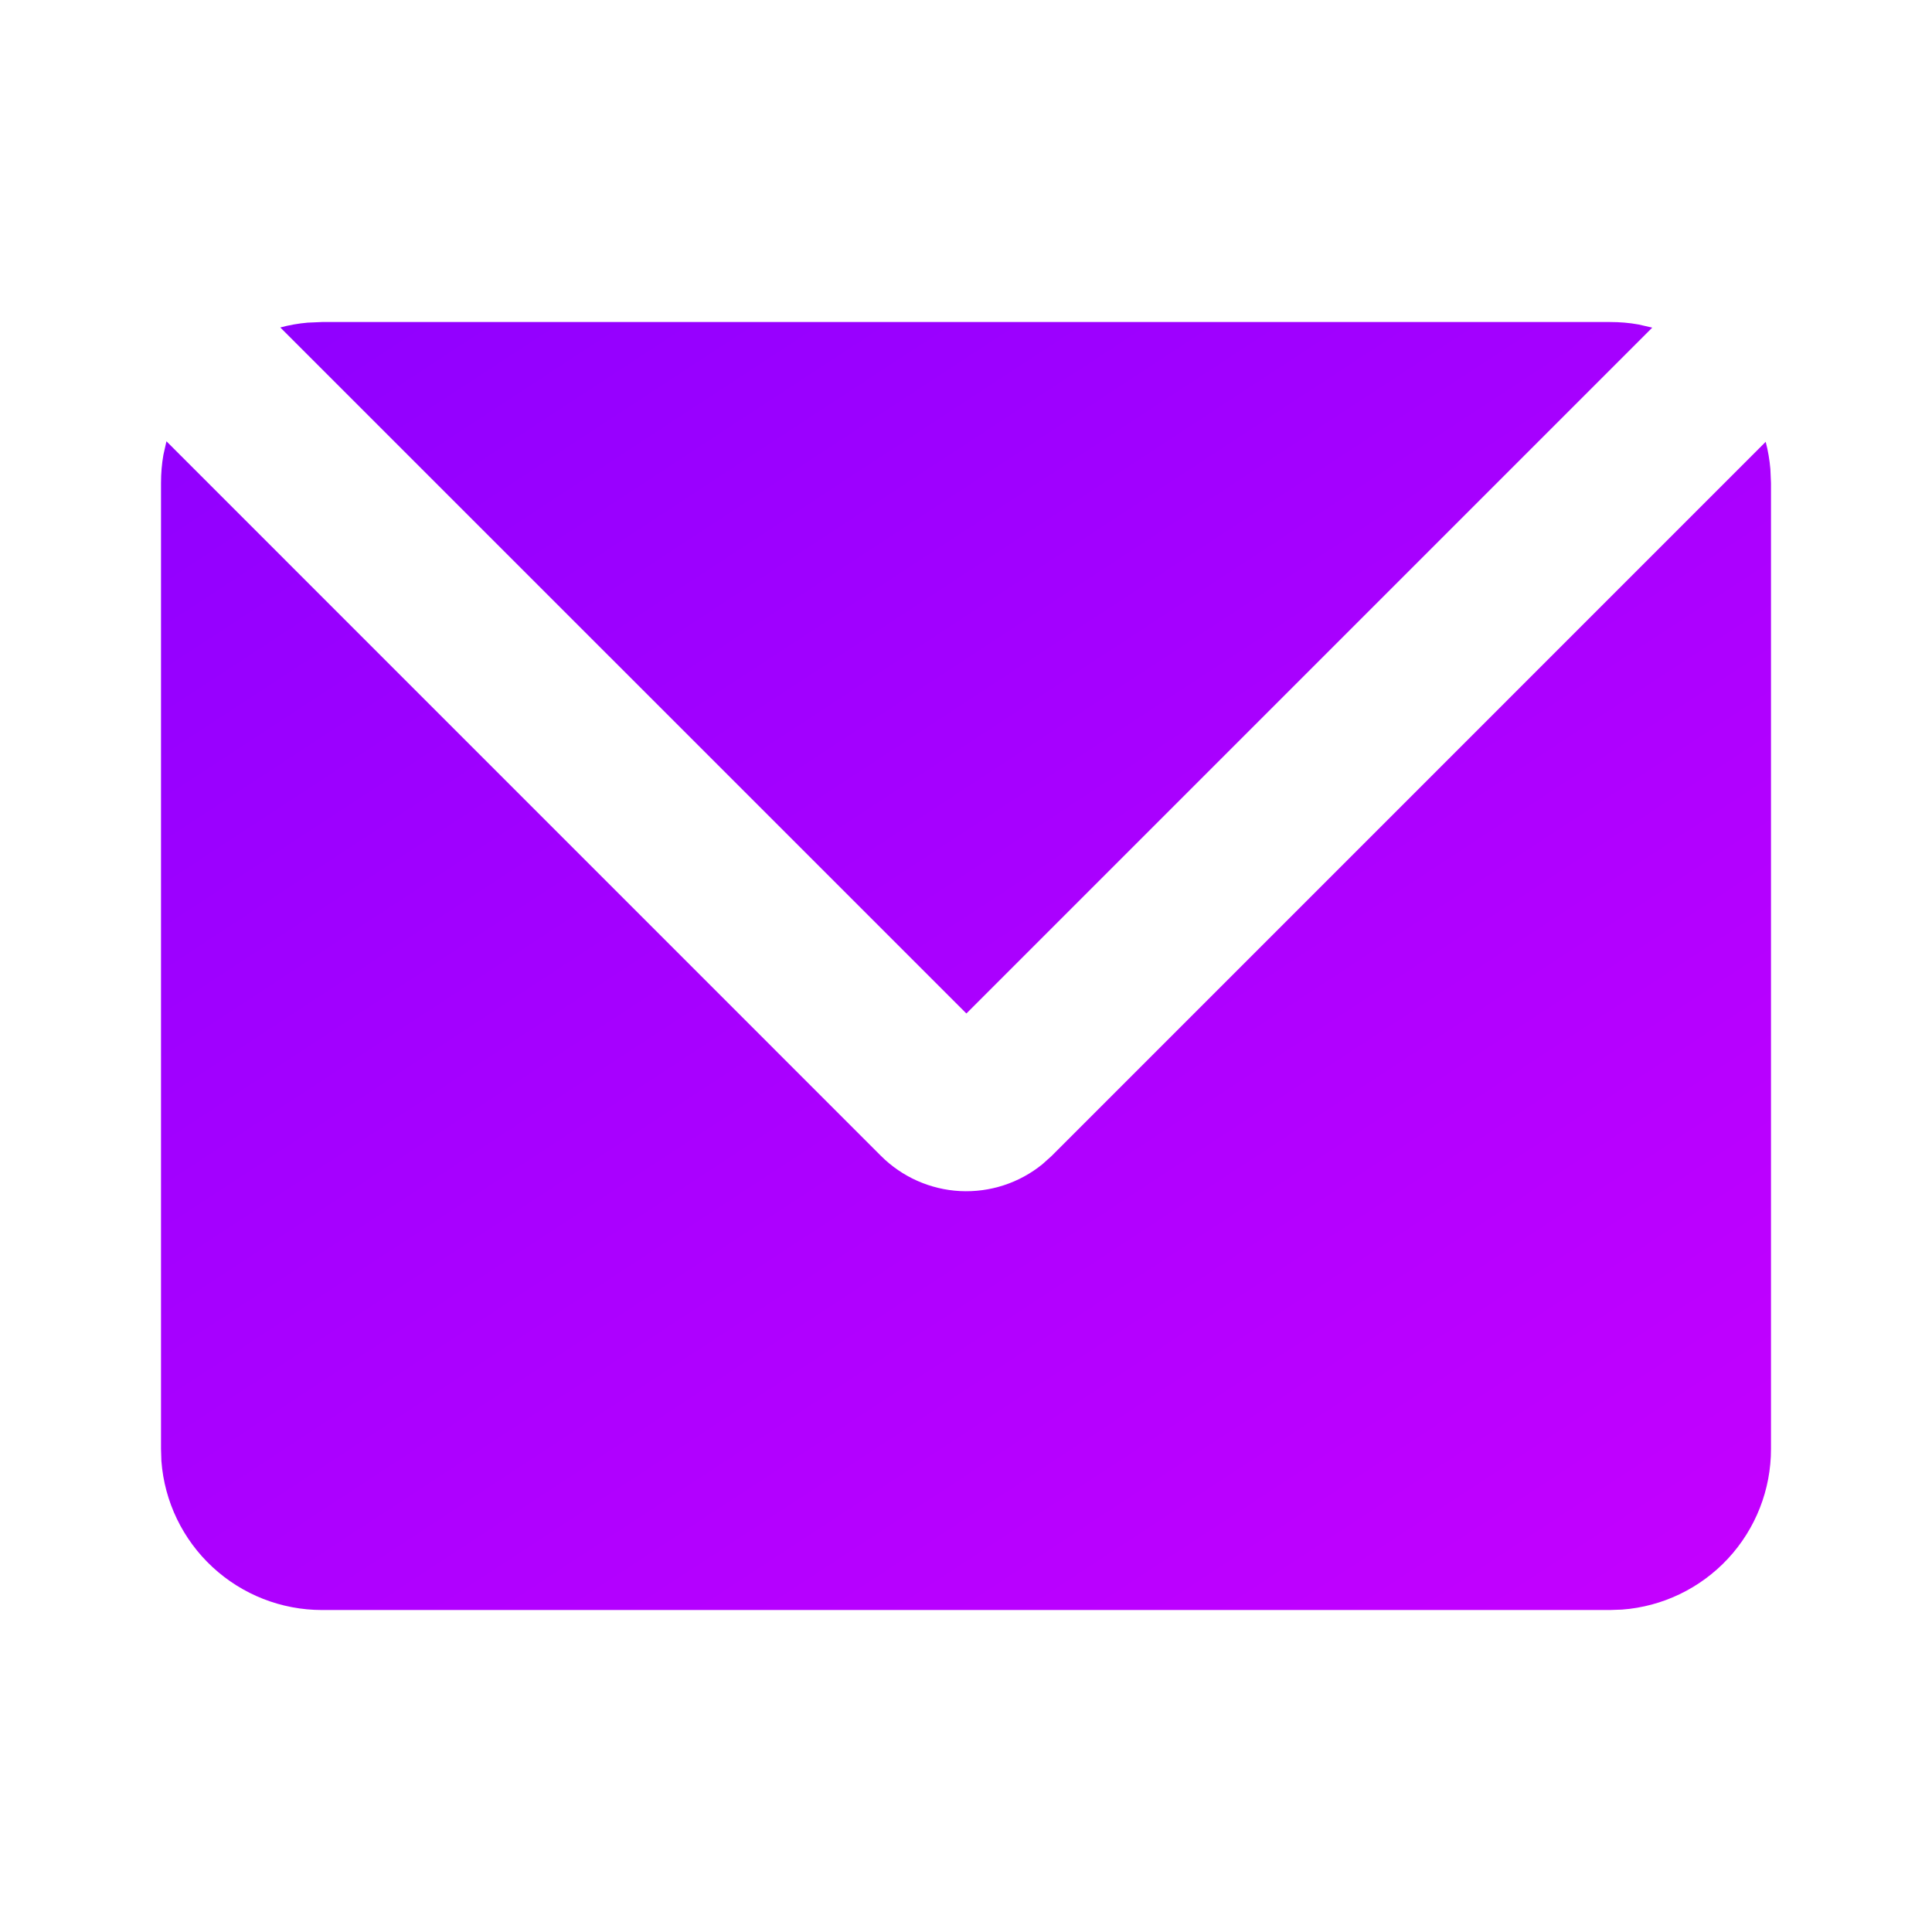 <svg width="50" height="50" viewBox="0 0 50 50" fill="none" xmlns="http://www.w3.org/2000/svg">
<g clip-path="url(#clip0_1_861)">
<path d="M4.308 11.421L22.798 29.913C23.345 30.46 24.076 30.785 24.848 30.825C25.621 30.864 26.381 30.616 26.981 30.127L27.219 29.913L45.696 11.434C45.756 11.663 45.796 11.896 45.817 12.136L45.833 12.5V37.5C45.834 38.551 45.437 39.564 44.722 40.335C44.007 41.105 43.027 41.578 41.979 41.656L41.667 41.667H8.333C7.282 41.667 6.27 41.27 5.499 40.555C4.728 39.841 4.256 38.861 4.177 37.813L4.167 37.5V12.5C4.167 12.25 4.187 12.008 4.229 11.771L4.308 11.421ZM41.667 8.334C41.919 8.334 42.167 8.354 42.406 8.398L42.76 8.479L25.01 26.229L7.254 8.475C7.483 8.413 7.721 8.371 7.962 8.35L8.333 8.334H41.667Z" fill="url(#paint0_linear_1_861)"/>
</g>
<defs>
<linearGradient id="paint0_linear_1_861" x1="28.409" y1="-24.673" x2="78.373" y2="51.623" gradientUnits="userSpaceOnUse">
<stop stop-color="#7F00FF"/>
<stop offset="1" stop-color="#E100FF"/>
</linearGradient>
<clipPath id="clip0_1_861">
<rect width="50" height="50" fill="white"/>
</clipPath>
</defs>
</svg>
